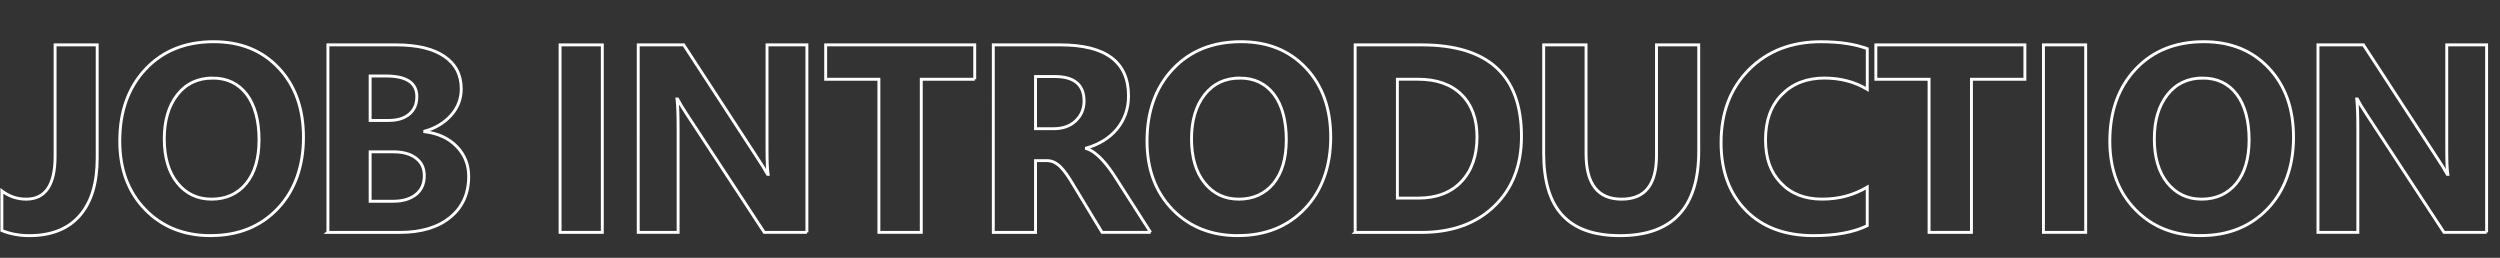 <?xml version="1.0" encoding="UTF-8"?>
<svg id="_レイヤー_1" data-name="レイヤー 1" xmlns="http://www.w3.org/2000/svg" viewBox="0 0 857.24 88.4">
  <rect x="0" y="0" width="857.24" height="88.4" fill="#333333" stroke="none"/>
  <defs>
    <style>
      .cls-1 {
        isolation: isolate;
      }

      .cls-2 {
        fill: none;
        stroke: #fff;
      }
    </style>
  </defs>
  <g id="TYPE_of_PRESON" data-name="TYPE of PRESON" class="cls-1">
    <g class="cls-1">
      <path class="cls-2" d="M33.33,54.17c0,8.61-2,15.2-5.99,19.77-3.99,4.57-9.77,6.86-17.33,6.86-3.38,0-6.5-.58-9.37-1.75v-13.58c2.48,1.88,5.26,2.82,8.34,2.82,6.61,0,9.91-4.9,9.91-14.71V15.39h14.44v38.78Z"/>
      <path class="cls-2" d="M72.28,80.8c-9.21,0-16.71-3-22.51-8.99-5.8-5.99-8.7-13.8-8.7-23.43,0-10.16,2.94-18.38,8.83-24.66,5.89-6.28,13.69-9.42,23.4-9.42,9.18,0,16.6,3,22.26,9.01s8.5,13.93,8.5,23.76-2.94,18.25-8.81,24.43c-5.87,6.19-13.53,9.28-22.98,9.28ZM72.91,26.77c-5.08,0-9.12,1.91-12.1,5.72-2.99,3.81-4.48,8.85-4.48,15.13s1.49,11.4,4.48,15.11c2.99,3.71,6.9,5.56,11.75,5.56s8.95-1.8,11.88-5.4,4.39-8.6,4.39-15-1.42-11.85-4.26-15.56c-2.84-3.71-6.73-5.56-11.66-5.56Z"/>
      <path class="cls-2" d="M112.44,79.68V15.39h23.4c7.17,0,12.69,1.32,16.54,3.95,3.86,2.63,5.78,6.34,5.78,11.12,0,3.47-1.17,6.5-3.52,9.1-2.35,2.6-5.34,4.41-8.99,5.42v.18c4.57.57,8.23,2.26,10.96,5.07s4.1,6.23,4.1,10.27c0,5.89-2.11,10.56-6.32,14.01s-9.97,5.18-17.26,5.18h-24.7ZM126.92,26.06v15.24h6.37c2.99,0,5.34-.72,7.06-2.17,1.72-1.45,2.58-3.44,2.58-5.99,0-4.72-3.53-7.08-10.58-7.08h-5.42ZM126.92,52.06v16.95h7.85c3.35,0,5.97-.78,7.87-2.33,1.9-1.55,2.85-3.68,2.85-6.37s-.93-4.59-2.8-6.05c-1.87-1.46-4.48-2.2-7.82-2.2h-7.94Z"/>
      <path class="cls-2" d="M206.53,79.68h-14.48V15.39h14.48v64.29Z"/>
      <path class="cls-2" d="M276.69,79.68h-14.62l-26.5-40.39c-1.55-2.36-2.63-4.14-3.23-5.34h-.18c.24,2.27.36,5.74.36,10.4v35.33h-13.67V15.39h15.6l25.51,39.14c1.17,1.76,2.24,3.51,3.23,5.25h.18c-.24-1.49-.36-4.44-.36-8.83V15.39h13.67v64.29Z"/>
      <path class="cls-2" d="M334.24,27.18h-18.34v52.5h-14.53V27.18h-18.25v-11.79h51.11v11.79Z"/>
      <path class="cls-2" d="M394.53,79.68h-16.63l-10-16.54c-.75-1.25-1.46-2.38-2.15-3.36-.69-.99-1.38-1.83-2.08-2.53-.7-.7-1.43-1.24-2.2-1.61s-1.59-.56-2.49-.56h-3.9v24.61h-14.48V15.39h22.96c15.6,0,23.4,5.83,23.4,17.49,0,2.24-.34,4.31-1.03,6.21-.69,1.9-1.66,3.61-2.91,5.13s-2.77,2.84-4.55,3.95c-1.78,1.11-3.76,1.97-5.94,2.6v.18c.96.3,1.88.78,2.78,1.46s1.76,1.46,2.6,2.35c.84.9,1.64,1.86,2.4,2.89.76,1.03,1.46,2.04,2.08,3.03l12.15,19.01ZM355.08,26.24v17.89h6.28c3.11,0,5.6-.9,7.49-2.69,1.91-1.82,2.87-4.08,2.87-6.77,0-5.62-3.36-8.43-10.09-8.43h-6.55Z"/>
      <path class="cls-2" d="M424.52,80.8c-9.21,0-16.71-3-22.51-8.99-5.8-5.99-8.7-13.8-8.7-23.43,0-10.16,2.94-18.38,8.83-24.66,5.89-6.28,13.69-9.42,23.4-9.42,9.18,0,16.6,3,22.26,9.01s8.5,13.93,8.5,23.76-2.94,18.25-8.81,24.43c-5.87,6.19-13.53,9.28-22.98,9.28ZM425.15,26.77c-5.08,0-9.12,1.91-12.1,5.72-2.99,3.81-4.48,8.85-4.48,15.13s1.49,11.4,4.48,15.11c2.99,3.71,6.9,5.56,11.75,5.56s8.95-1.8,11.88-5.4,4.39-8.6,4.39-15-1.42-11.85-4.26-15.56c-2.84-3.71-6.73-5.56-11.66-5.56Z"/>
      <path class="cls-2" d="M464.68,79.68V15.39h22.78c22.83,0,34.25,10.45,34.25,31.34,0,10.01-3.12,18.01-9.35,23.99-6.23,5.98-14.53,8.97-24.91,8.97h-22.78ZM479.16,27.18v40.75h7.17c6.28,0,11.2-1.88,14.77-5.65,3.57-3.77,5.36-8.89,5.36-15.38,0-6.13-1.77-10.95-5.31-14.46-3.54-3.51-8.51-5.27-14.91-5.27h-7.08Z"/>
      <path class="cls-2" d="M582.49,51.84c0,19.31-9,28.96-26.99,28.96s-26.18-9.43-26.18-28.29V15.39h14.53v37.3c0,10.4,4.06,15.6,12.19,15.6s11.97-5.02,11.97-15.06V15.39h14.48v36.45Z"/>
      <path class="cls-2" d="M640.27,77.39c-4.69,2.27-10.82,3.41-18.38,3.41-9.86,0-17.62-2.9-23.27-8.7-5.65-5.8-8.47-13.52-8.47-23.18,0-10.28,3.18-18.62,9.53-25.02,6.35-6.4,14.59-9.59,24.73-9.59,6.28,0,11.57.79,15.87,2.38v13.94c-4.3-2.57-9.21-3.86-14.71-3.86-6.04,0-10.91,1.9-14.62,5.69-3.71,3.8-5.56,8.94-5.56,15.42s1.75,11.17,5.25,14.86c3.5,3.69,8.2,5.54,14.12,5.54s10.82-1.37,15.51-4.12v13.23Z"/>
      <path class="cls-2" d="M694.34,27.18h-18.34v52.5h-14.53V27.18h-18.25v-11.79h51.11v11.79Z"/>
      <path class="cls-2" d="M715.17,79.68h-14.48V15.39h14.48v64.29Z"/>
      <path class="cls-2" d="M754.66,80.8c-9.21,0-16.71-3-22.51-8.99-5.8-5.99-8.7-13.8-8.7-23.43,0-10.16,2.94-18.38,8.83-24.66,5.89-6.28,13.69-9.42,23.4-9.42,9.18,0,16.6,3,22.26,9.01s8.5,13.93,8.5,23.76-2.94,18.25-8.81,24.43c-5.87,6.19-13.53,9.28-22.98,9.28ZM755.29,26.77c-5.08,0-9.12,1.91-12.1,5.72-2.99,3.81-4.48,8.85-4.48,15.13s1.49,11.4,4.48,15.11c2.99,3.71,6.9,5.56,11.75,5.56s8.95-1.8,11.88-5.4,4.39-8.6,4.39-15-1.42-11.85-4.26-15.56c-2.84-3.71-6.73-5.56-11.66-5.56Z"/>
      <path class="cls-2" d="M852.66,79.68h-14.62l-26.5-40.39c-1.55-2.36-2.63-4.14-3.23-5.34h-.18c.24,2.27.36,5.74.36,10.4v35.33h-13.67V15.39h15.6l25.51,39.14c1.17,1.76,2.24,3.51,3.23,5.25h.18c-.24-1.49-.36-4.44-.36-8.83V15.39h13.67v64.29Z"/>
    </g>
  </g>
</svg>
